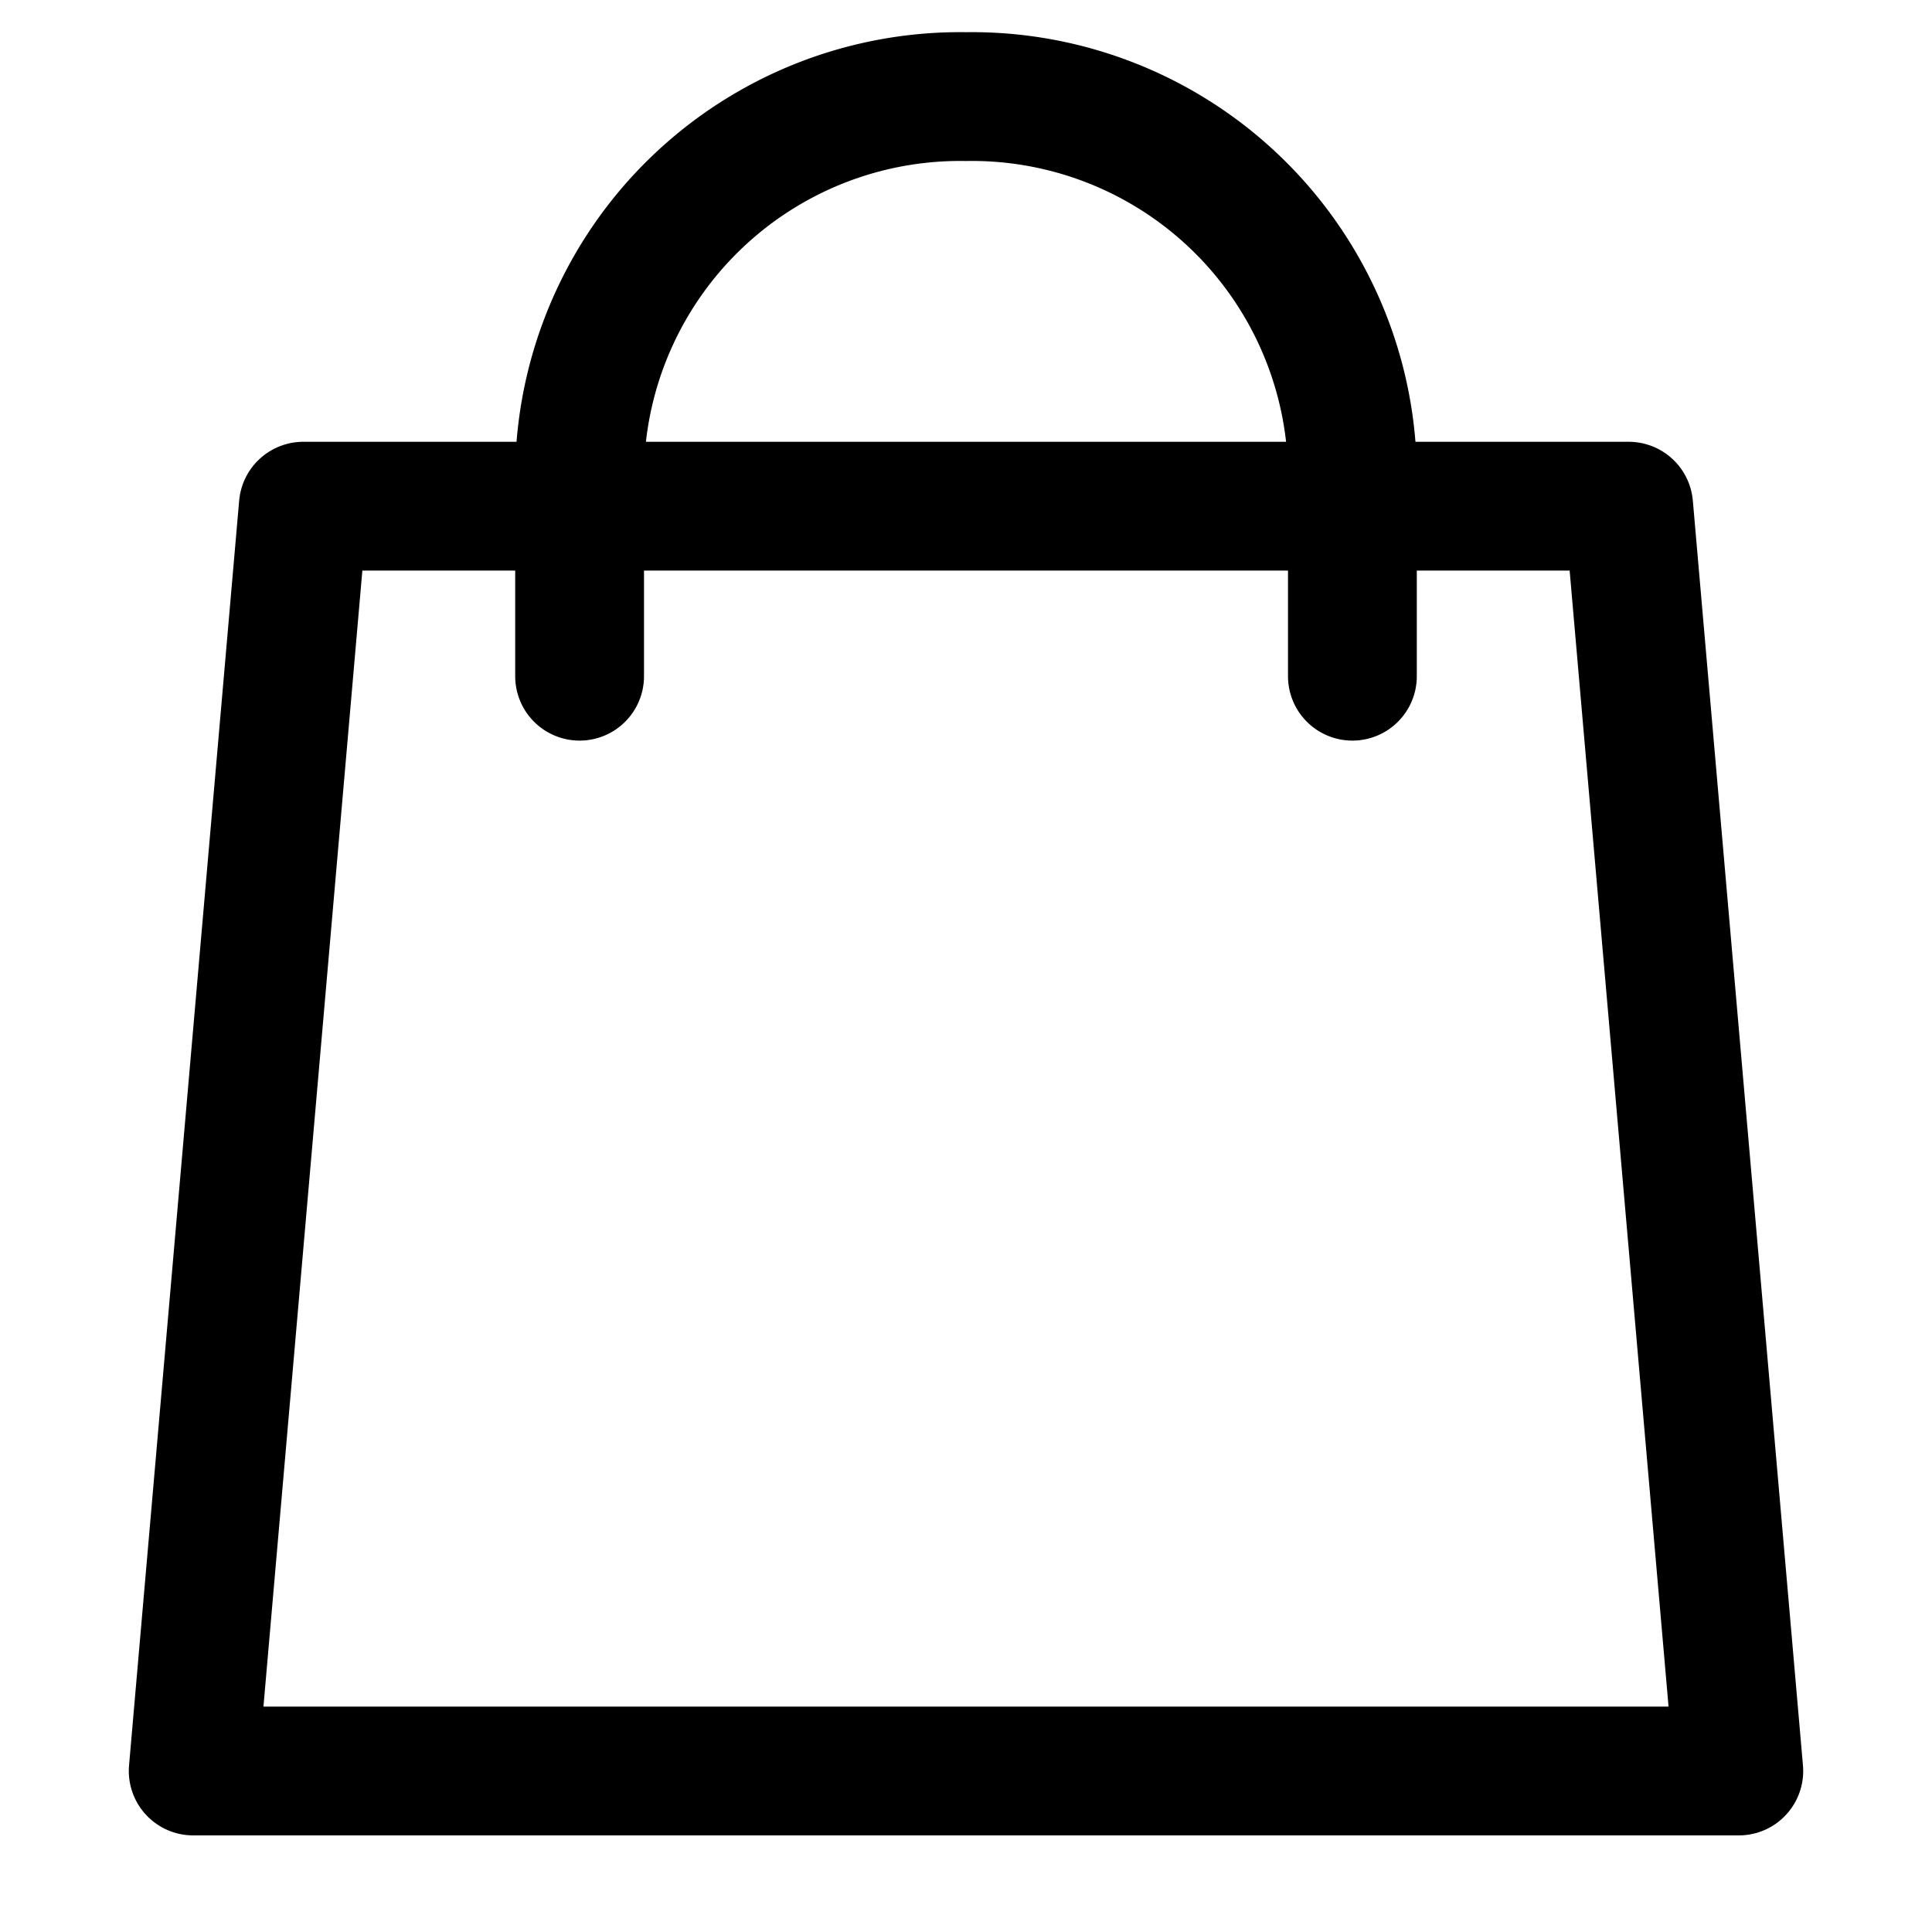 <svg xmlns="http://www.w3.org/2000/svg" viewBox="0 0 30 30" height="20" width="20">
  <defs>
    <style>
      .cls-1{fill:none;stroke:#000;stroke-linecap:round;stroke-linejoin:round;stroke-width:2px}
    </style>
  </defs>
  <g id="Layer_1" data-name="Layer 1">
    <path class="cls-1" d="M27 27.5H3L4.71 7.86h20.58L27 27.5z"/>
    <path class="cls-1" d="M21 10.5V7.3a5.91 5.91 0 00-6-5.8 5.91 5.91 0 00-6 5.8v3.2"/>
  </g>
</svg>
